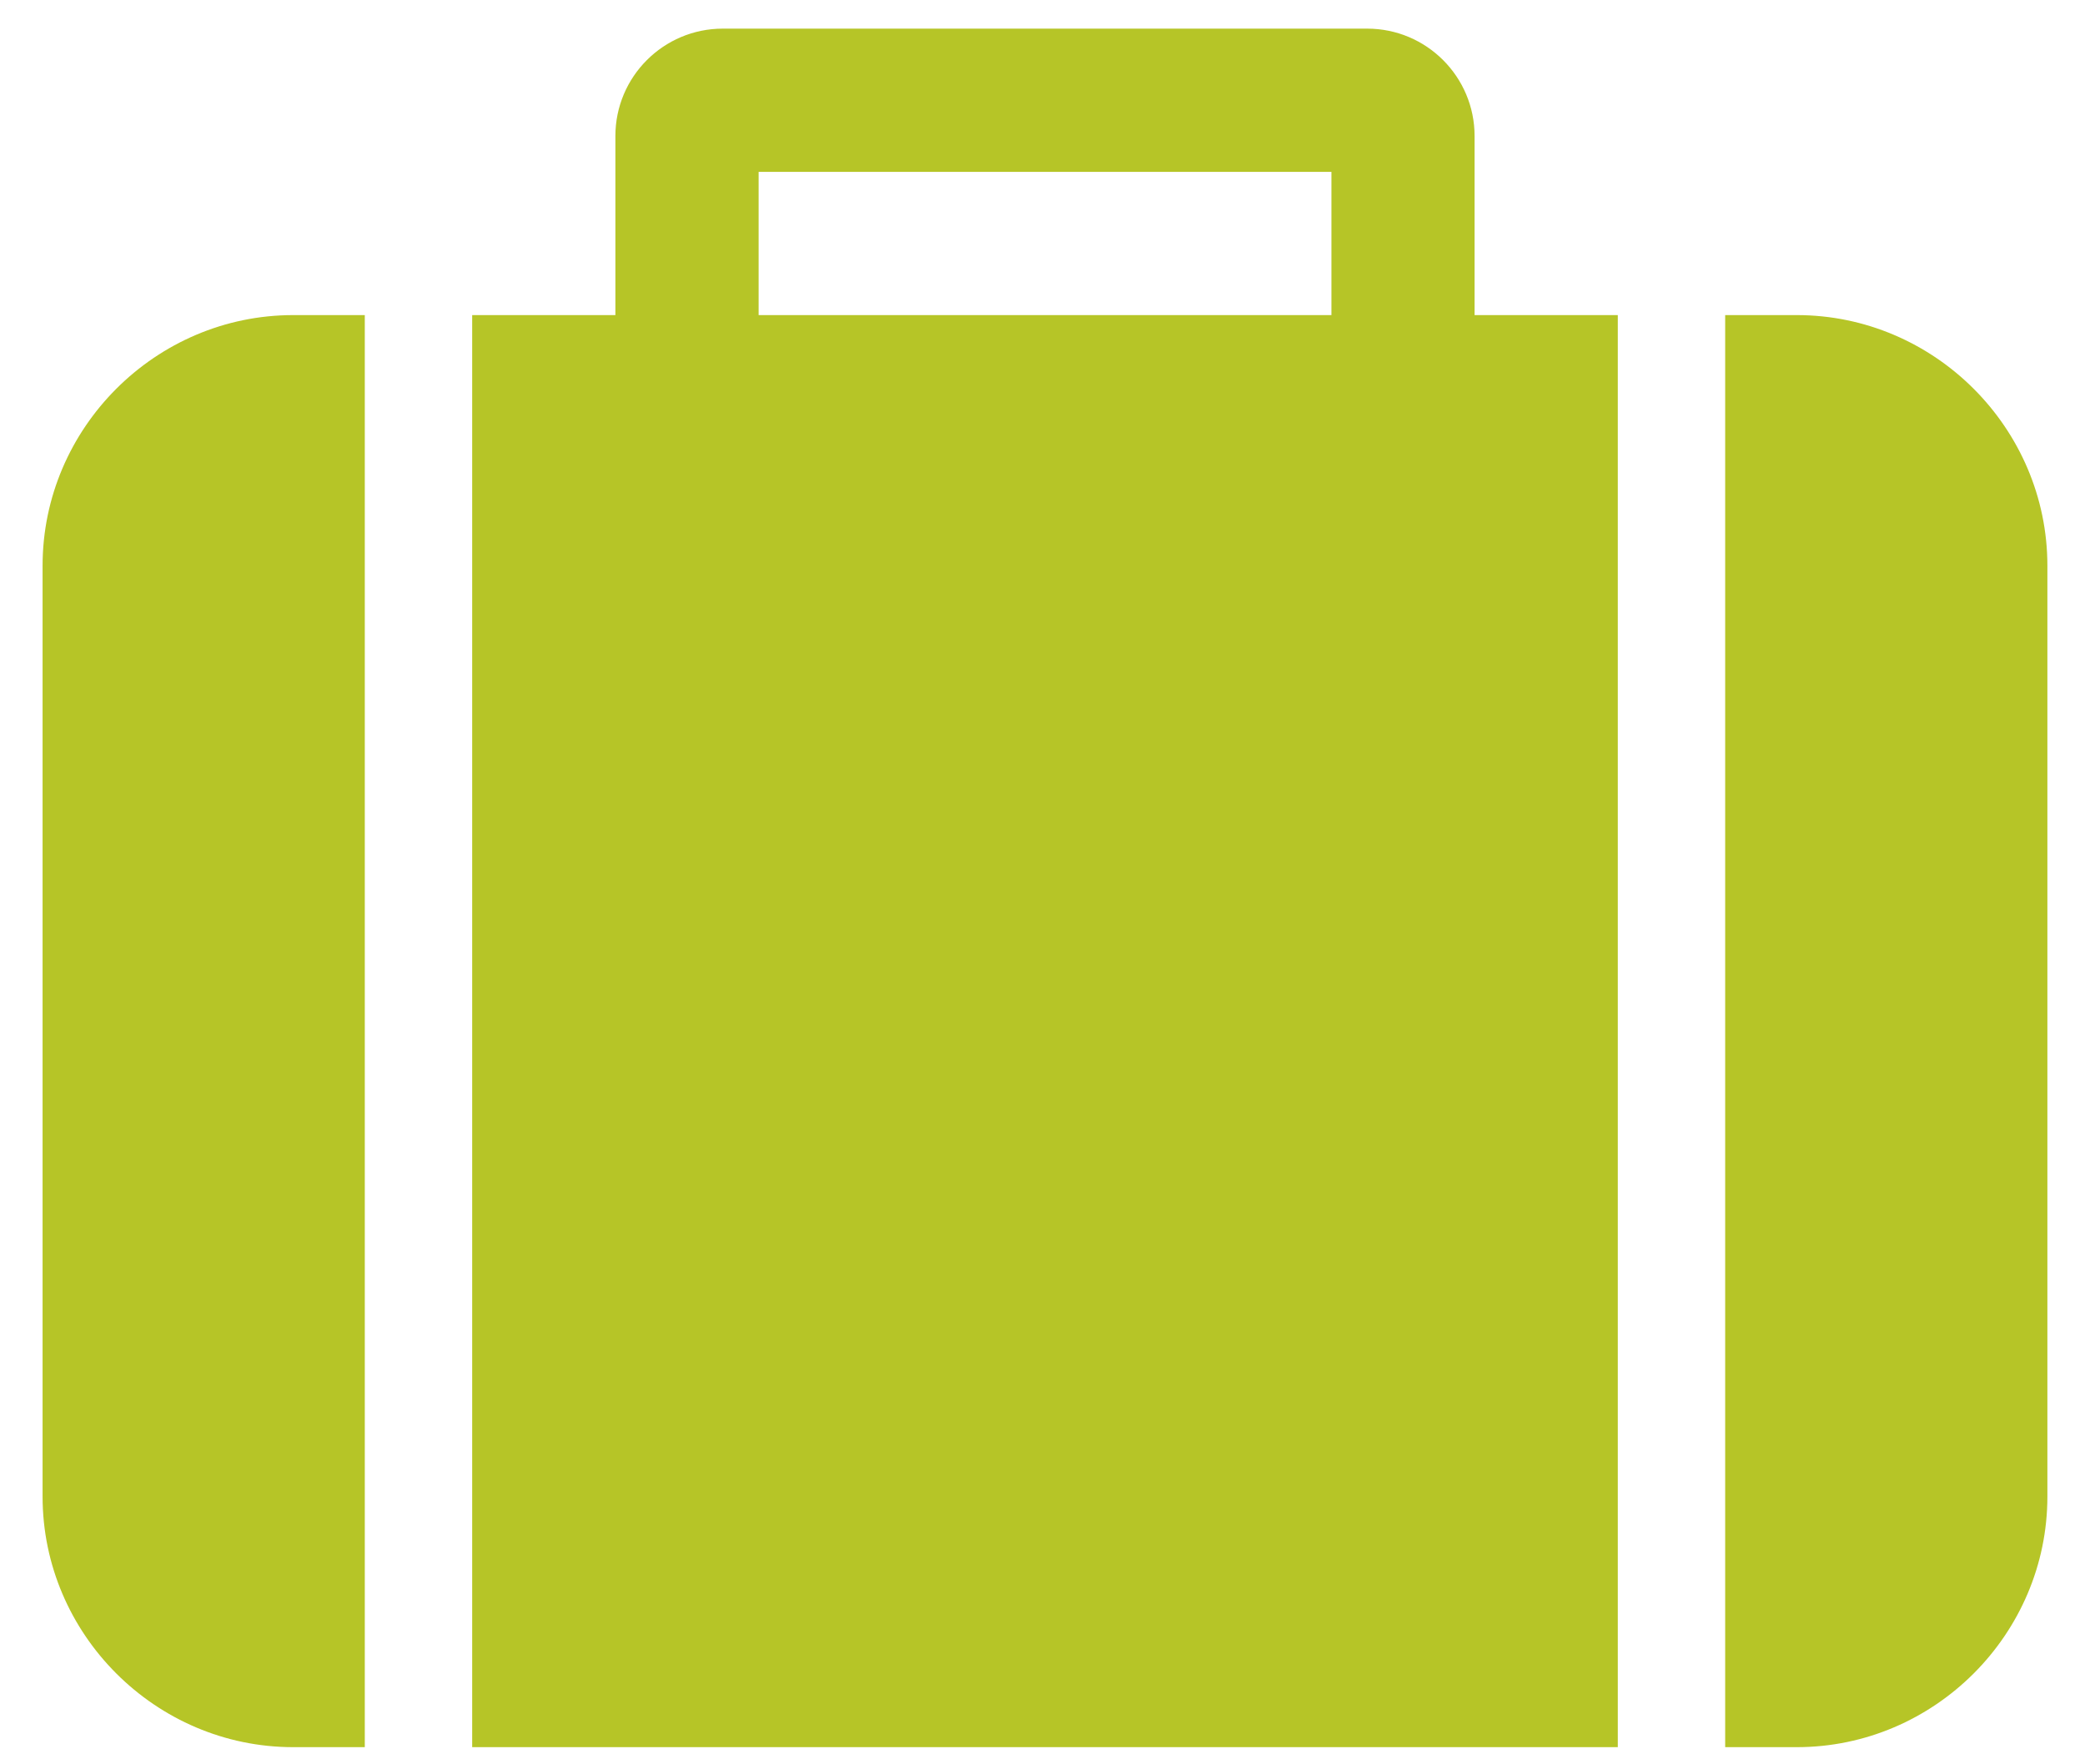 <svg width="26" height="22" viewBox="0 0 26 22" fill="none" xmlns="http://www.w3.org/2000/svg">
<path d="M9.46 3.929H16.603V2.143H9.46V3.929ZM4.549 3.929V21.786H3.656C1.94 21.786 0.531 20.377 0.531 18.661V7.054C0.531 5.338 1.94 3.929 3.656 3.929H4.549ZM20.174 3.929V21.786H5.888V3.929H7.674V1.696C7.674 0.957 8.274 0.357 9.013 0.357H17.049C17.788 0.357 18.388 0.957 18.388 1.696V3.929H20.174ZM25.531 7.054V18.661C25.531 20.377 24.122 21.786 22.406 21.786H21.513V3.929H22.406C24.122 3.929 25.531 5.338 25.531 7.054Z" fill="#B6C527"/>
</svg>
